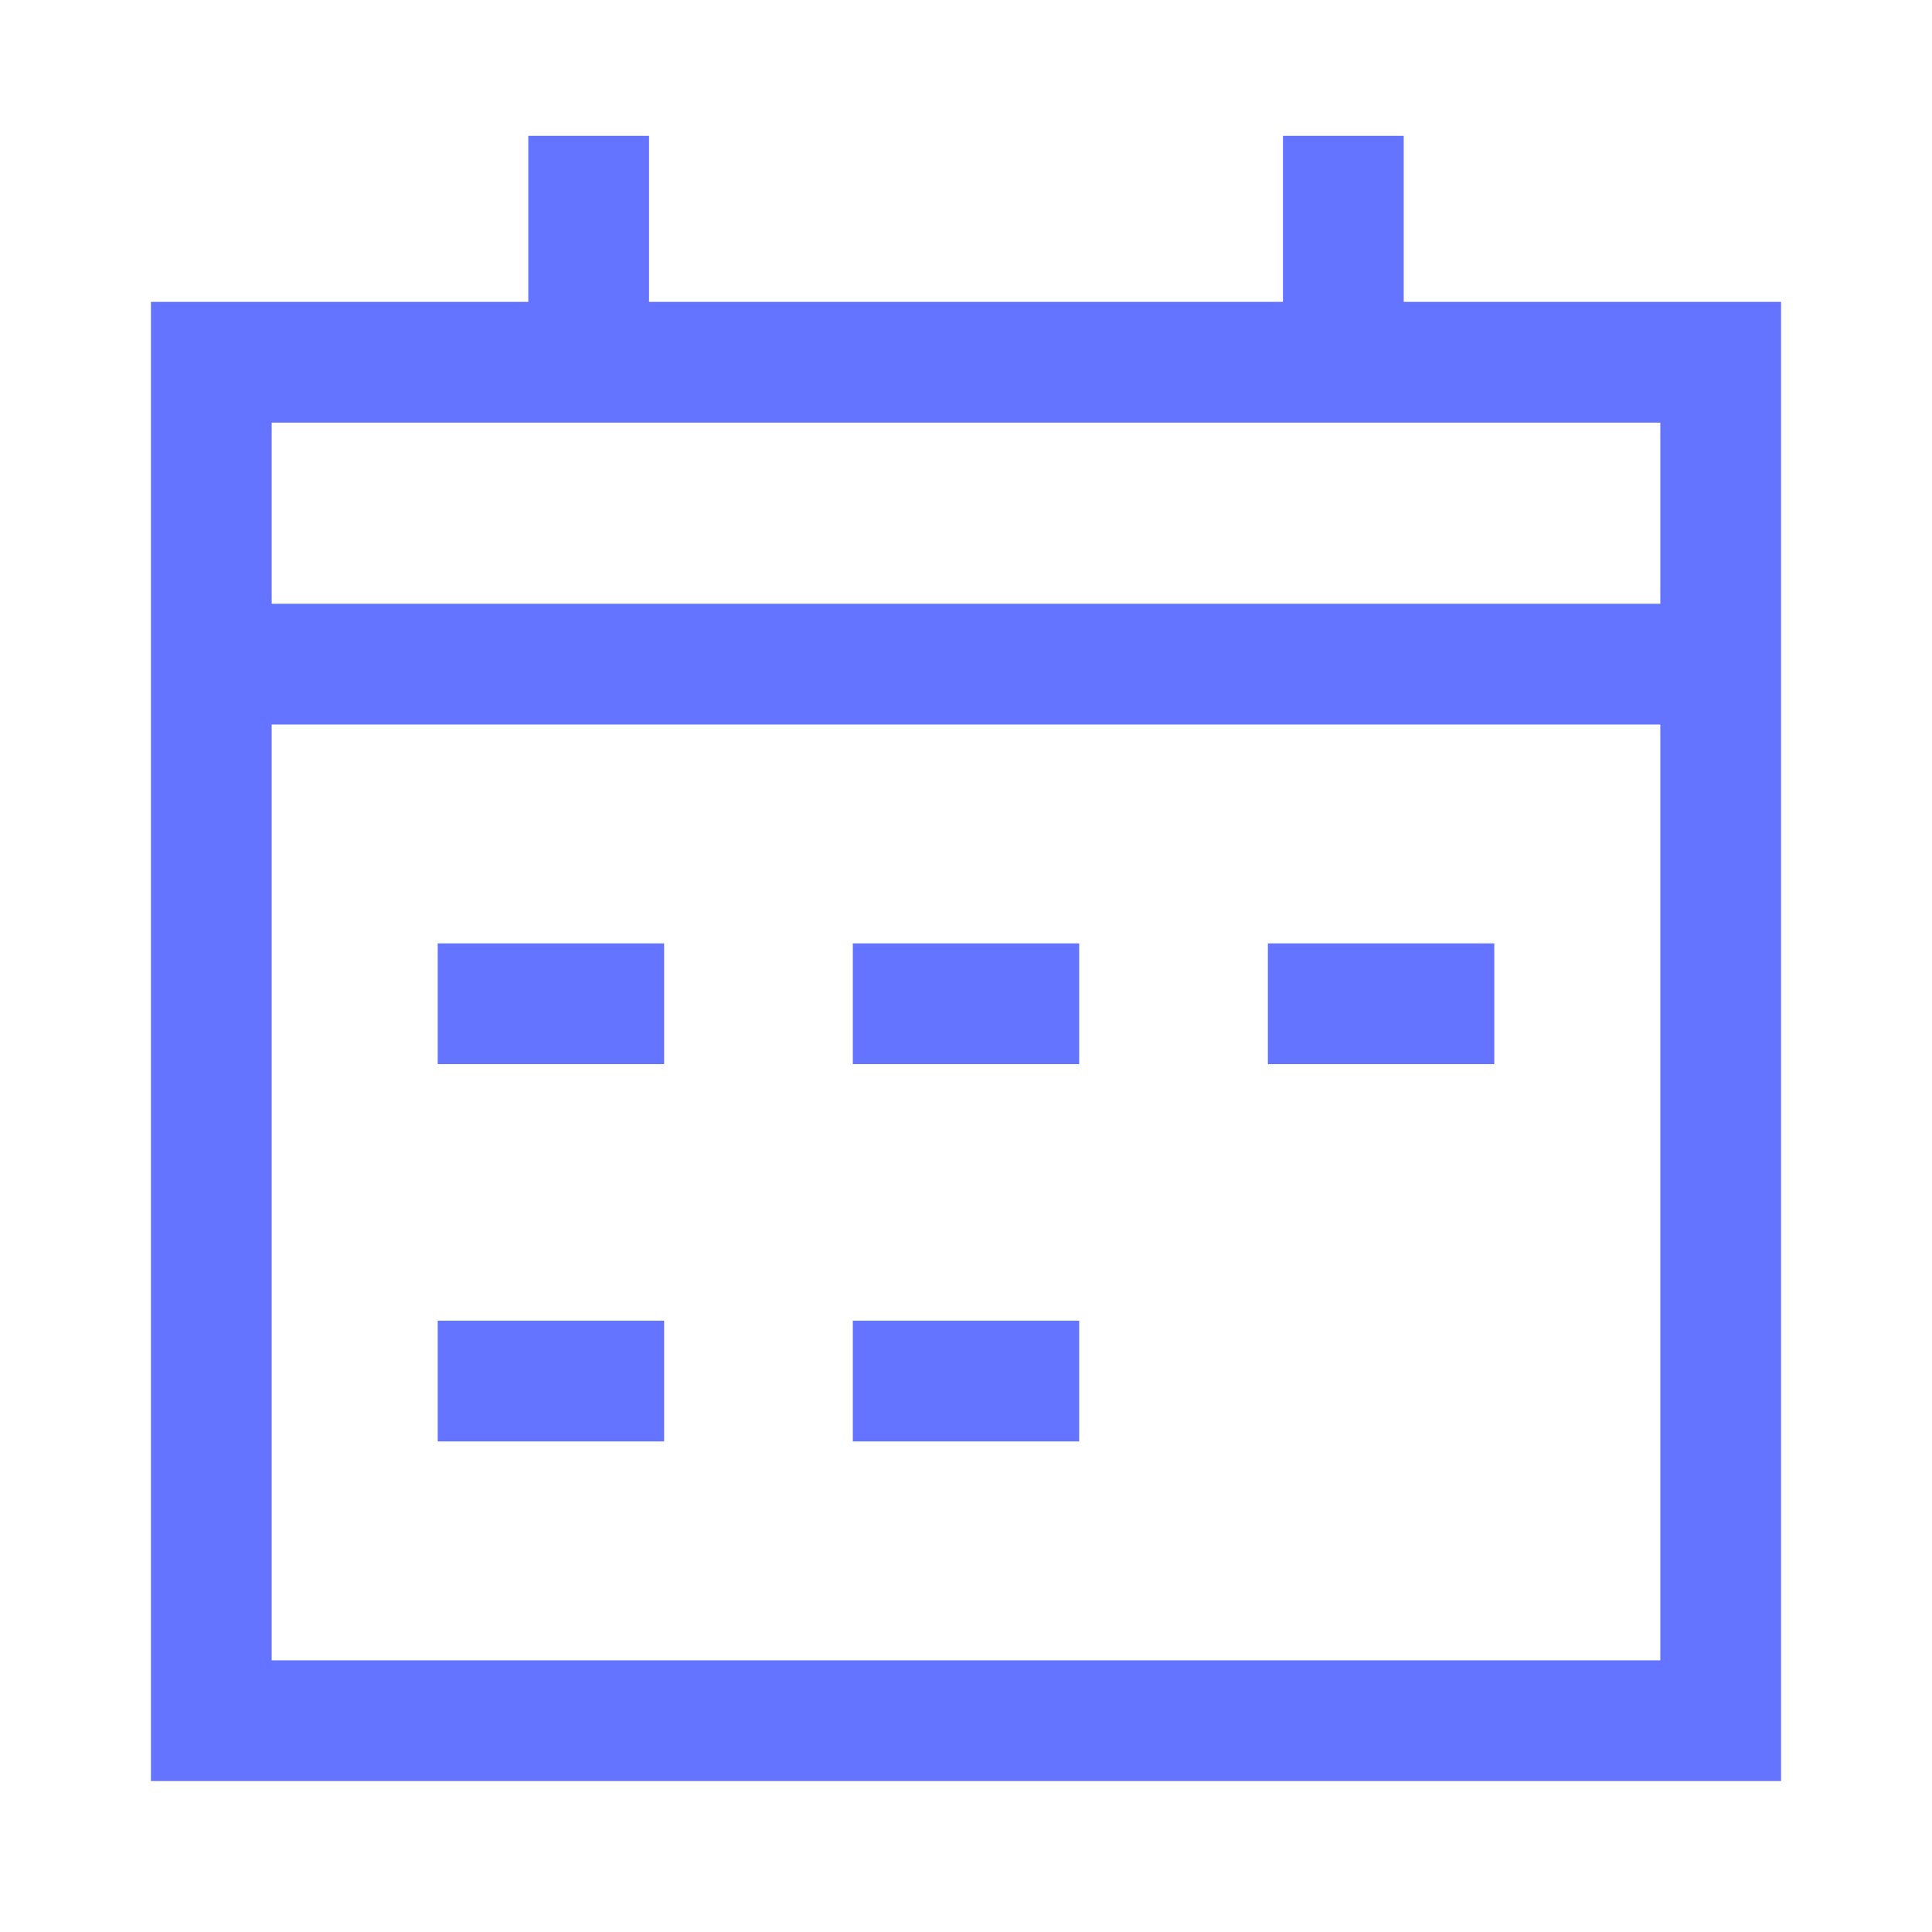<svg width="48" height="48" viewBox="0 0 48 48" fill="none" xmlns="http://www.w3.org/2000/svg">
<path d="M5.25 9H42.75V42.75H5.25V9Z" stroke="#6574FF" stroke-width="3"/>
<path d="M14.625 3.375V9" stroke="#6574FF" stroke-width="3"/>
<path d="M33.375 3.375V9" stroke="#6574FF" stroke-width="3"/>
<path d="M5.25 16.5H42.75" stroke="#6574FF" stroke-width="3"/>
<path d="M10.875 24.938H16.5" stroke="#6574FF" stroke-width="3"/>
<path d="M10.875 34.312H16.5" stroke="#6574FF" stroke-width="3"/>
<path d="M21.188 24.938H26.812" stroke="#6574FF" stroke-width="3"/>
<path d="M31.5 24.938H37.125" stroke="#6574FF" stroke-width="3"/>
<path d="M21.188 34.312H26.812" stroke="#6574FF" stroke-width="3"/>
</svg>
